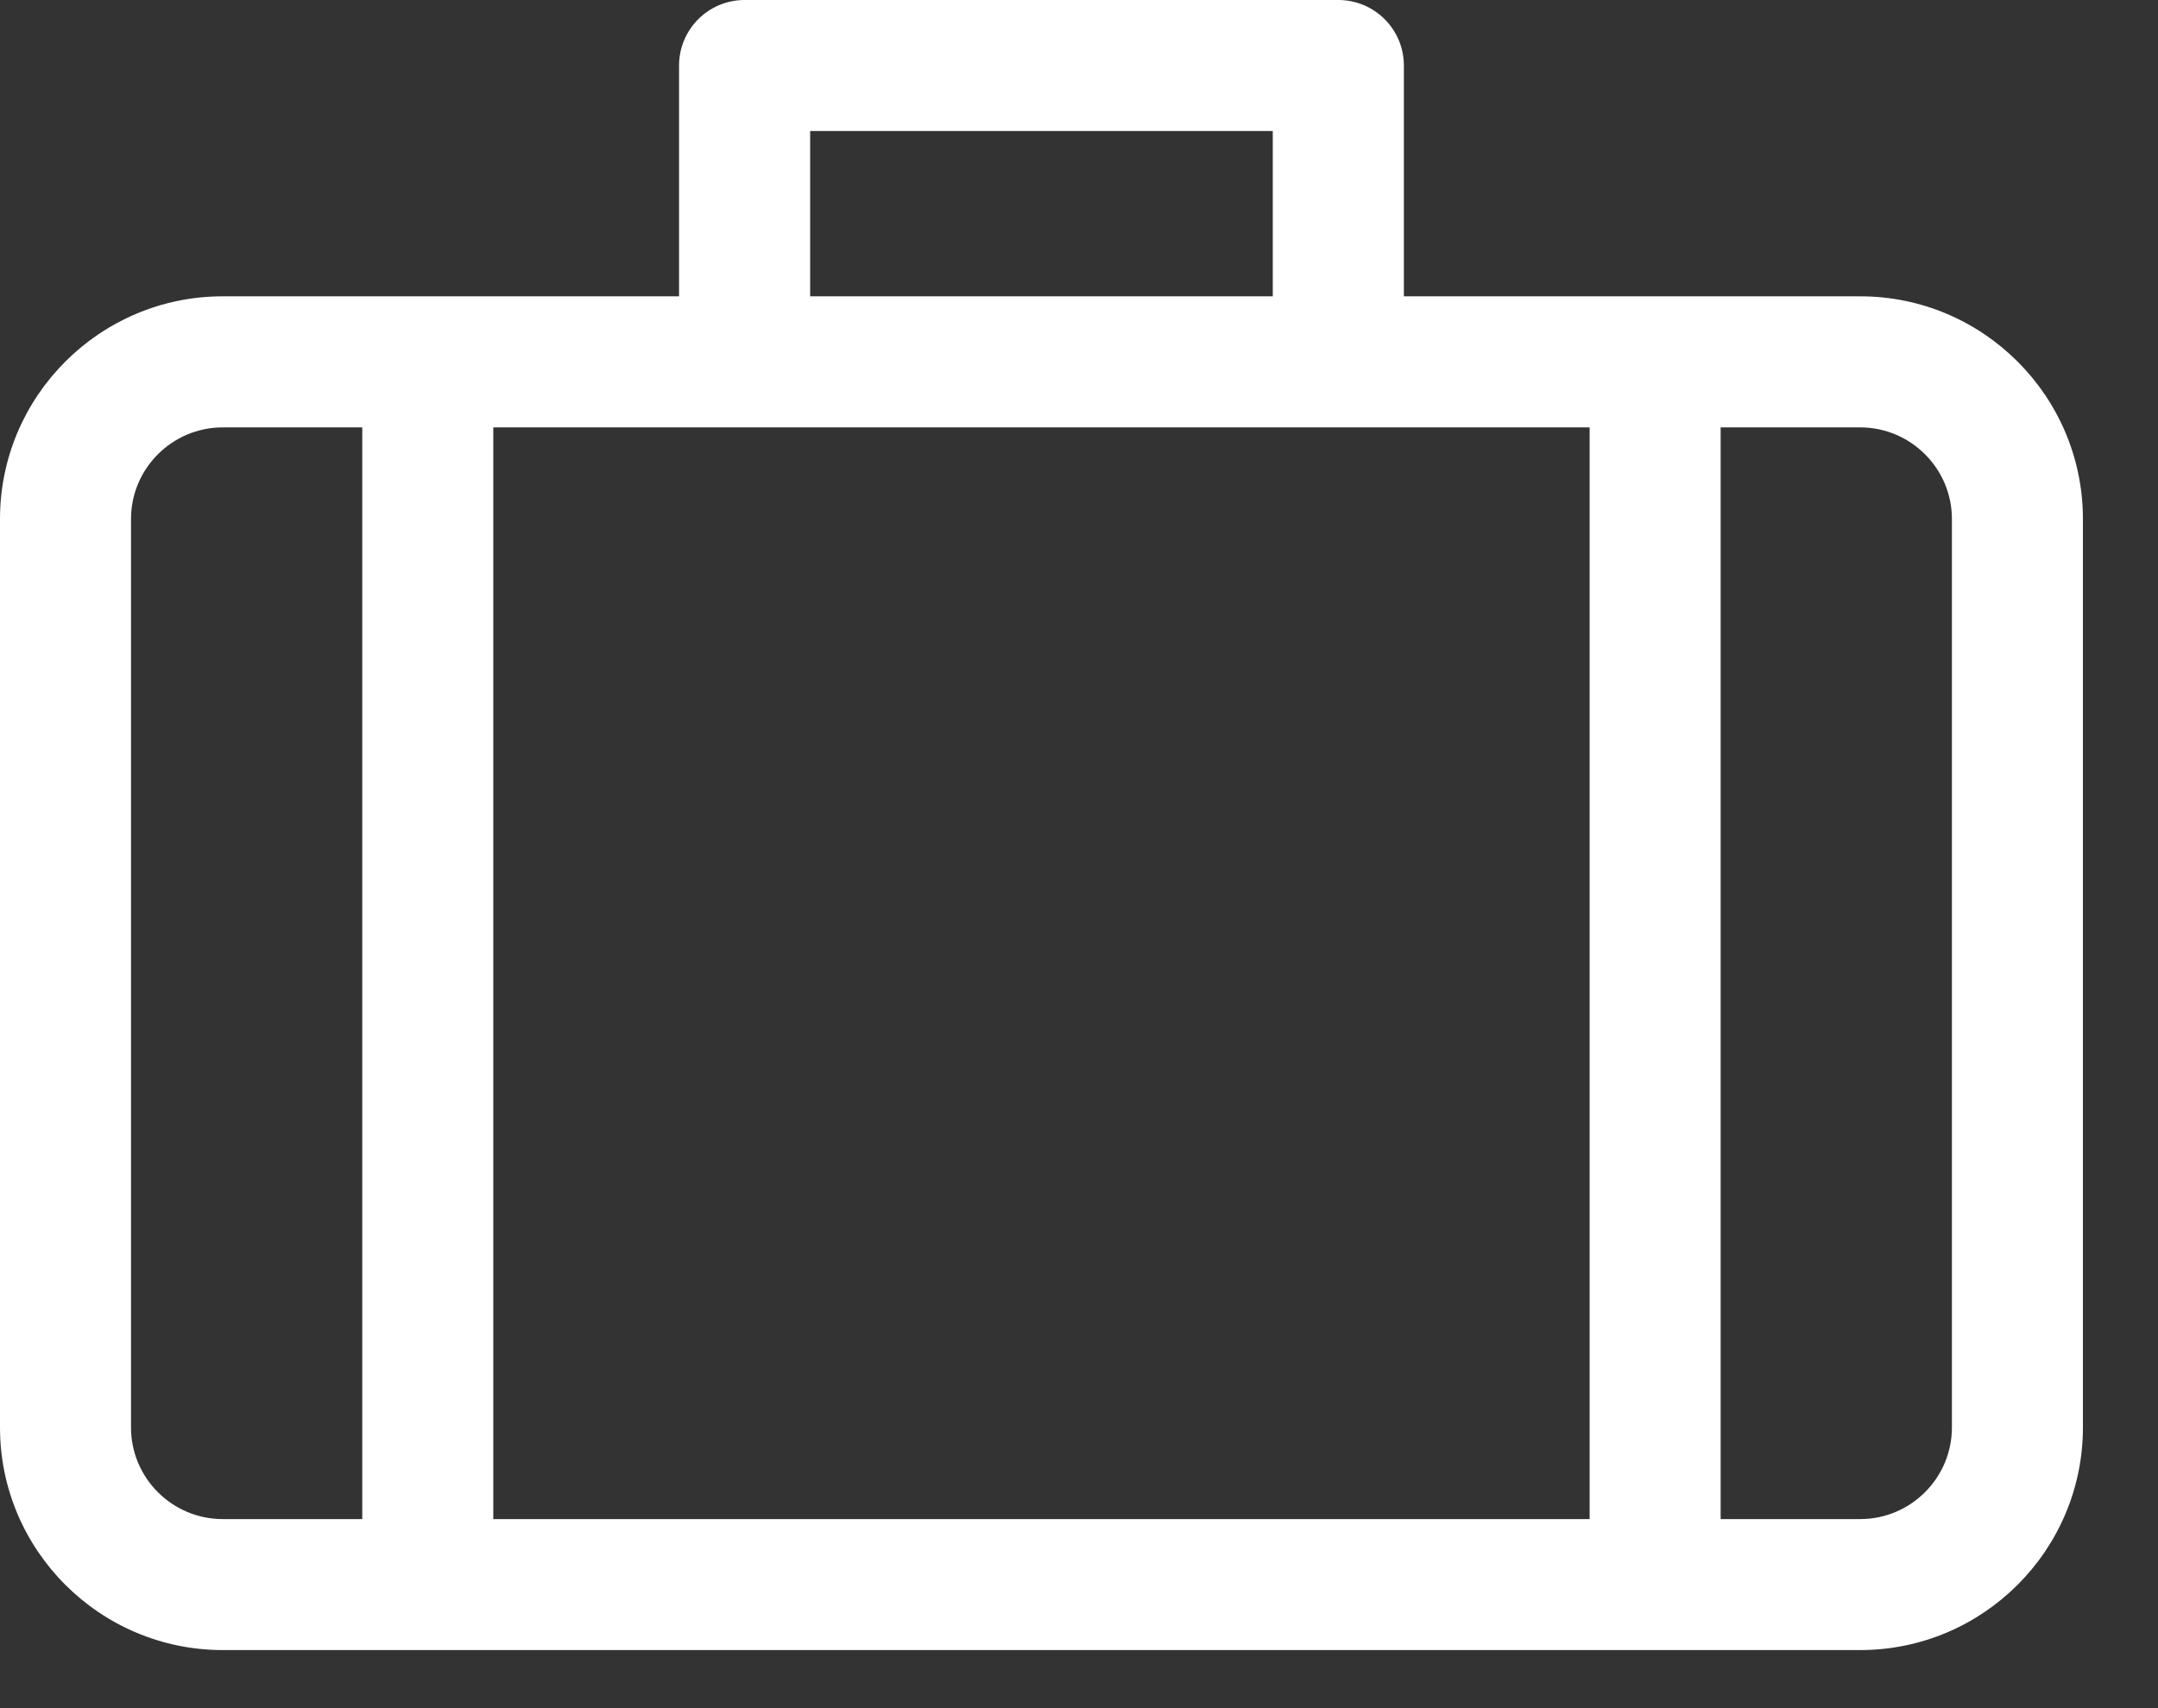 <svg width="24" height="19" viewBox="0 0 24 19" fill="none" xmlns="http://www.w3.org/2000/svg">
<rect x="0" y="0" width="24" height="19" fill="#333333" stroke="none"/>
<g clip-path="url(#clip0_1412_4347)">
<path d="M20.688 3.296H15.613V0.729C15.613 0.326 15.286 0 14.884 0H8.281C7.879 0 7.552 0.326 7.552 0.729V3.296H2.477C1.111 3.296 0 4.407 0 5.773V15.878C0 17.243 1.111 18.354 2.477 18.354H20.688C22.054 18.354 23.165 17.243 23.165 15.878V5.773C23.165 4.407 22.054 3.296 20.688 3.296ZM9.01 1.457H14.155V3.296H9.01V1.457ZM4.029 16.897H2.477C1.915 16.897 1.457 16.44 1.457 15.878V5.773C1.457 5.211 1.915 4.754 2.477 4.754H4.029V16.897ZM17.679 16.897H5.486V4.754H17.679V16.897ZM21.708 15.878C21.708 16.44 21.25 16.897 20.688 16.897H19.136V4.754H20.688C21.25 4.754 21.708 5.211 21.708 5.773V15.878Z" fill="white"/>
</g>
<defs>
<clipPath id="clip0_1412_4347">
<rect width="24" height="19" fill="white"/>
</clipPath>
</defs>
</svg>
